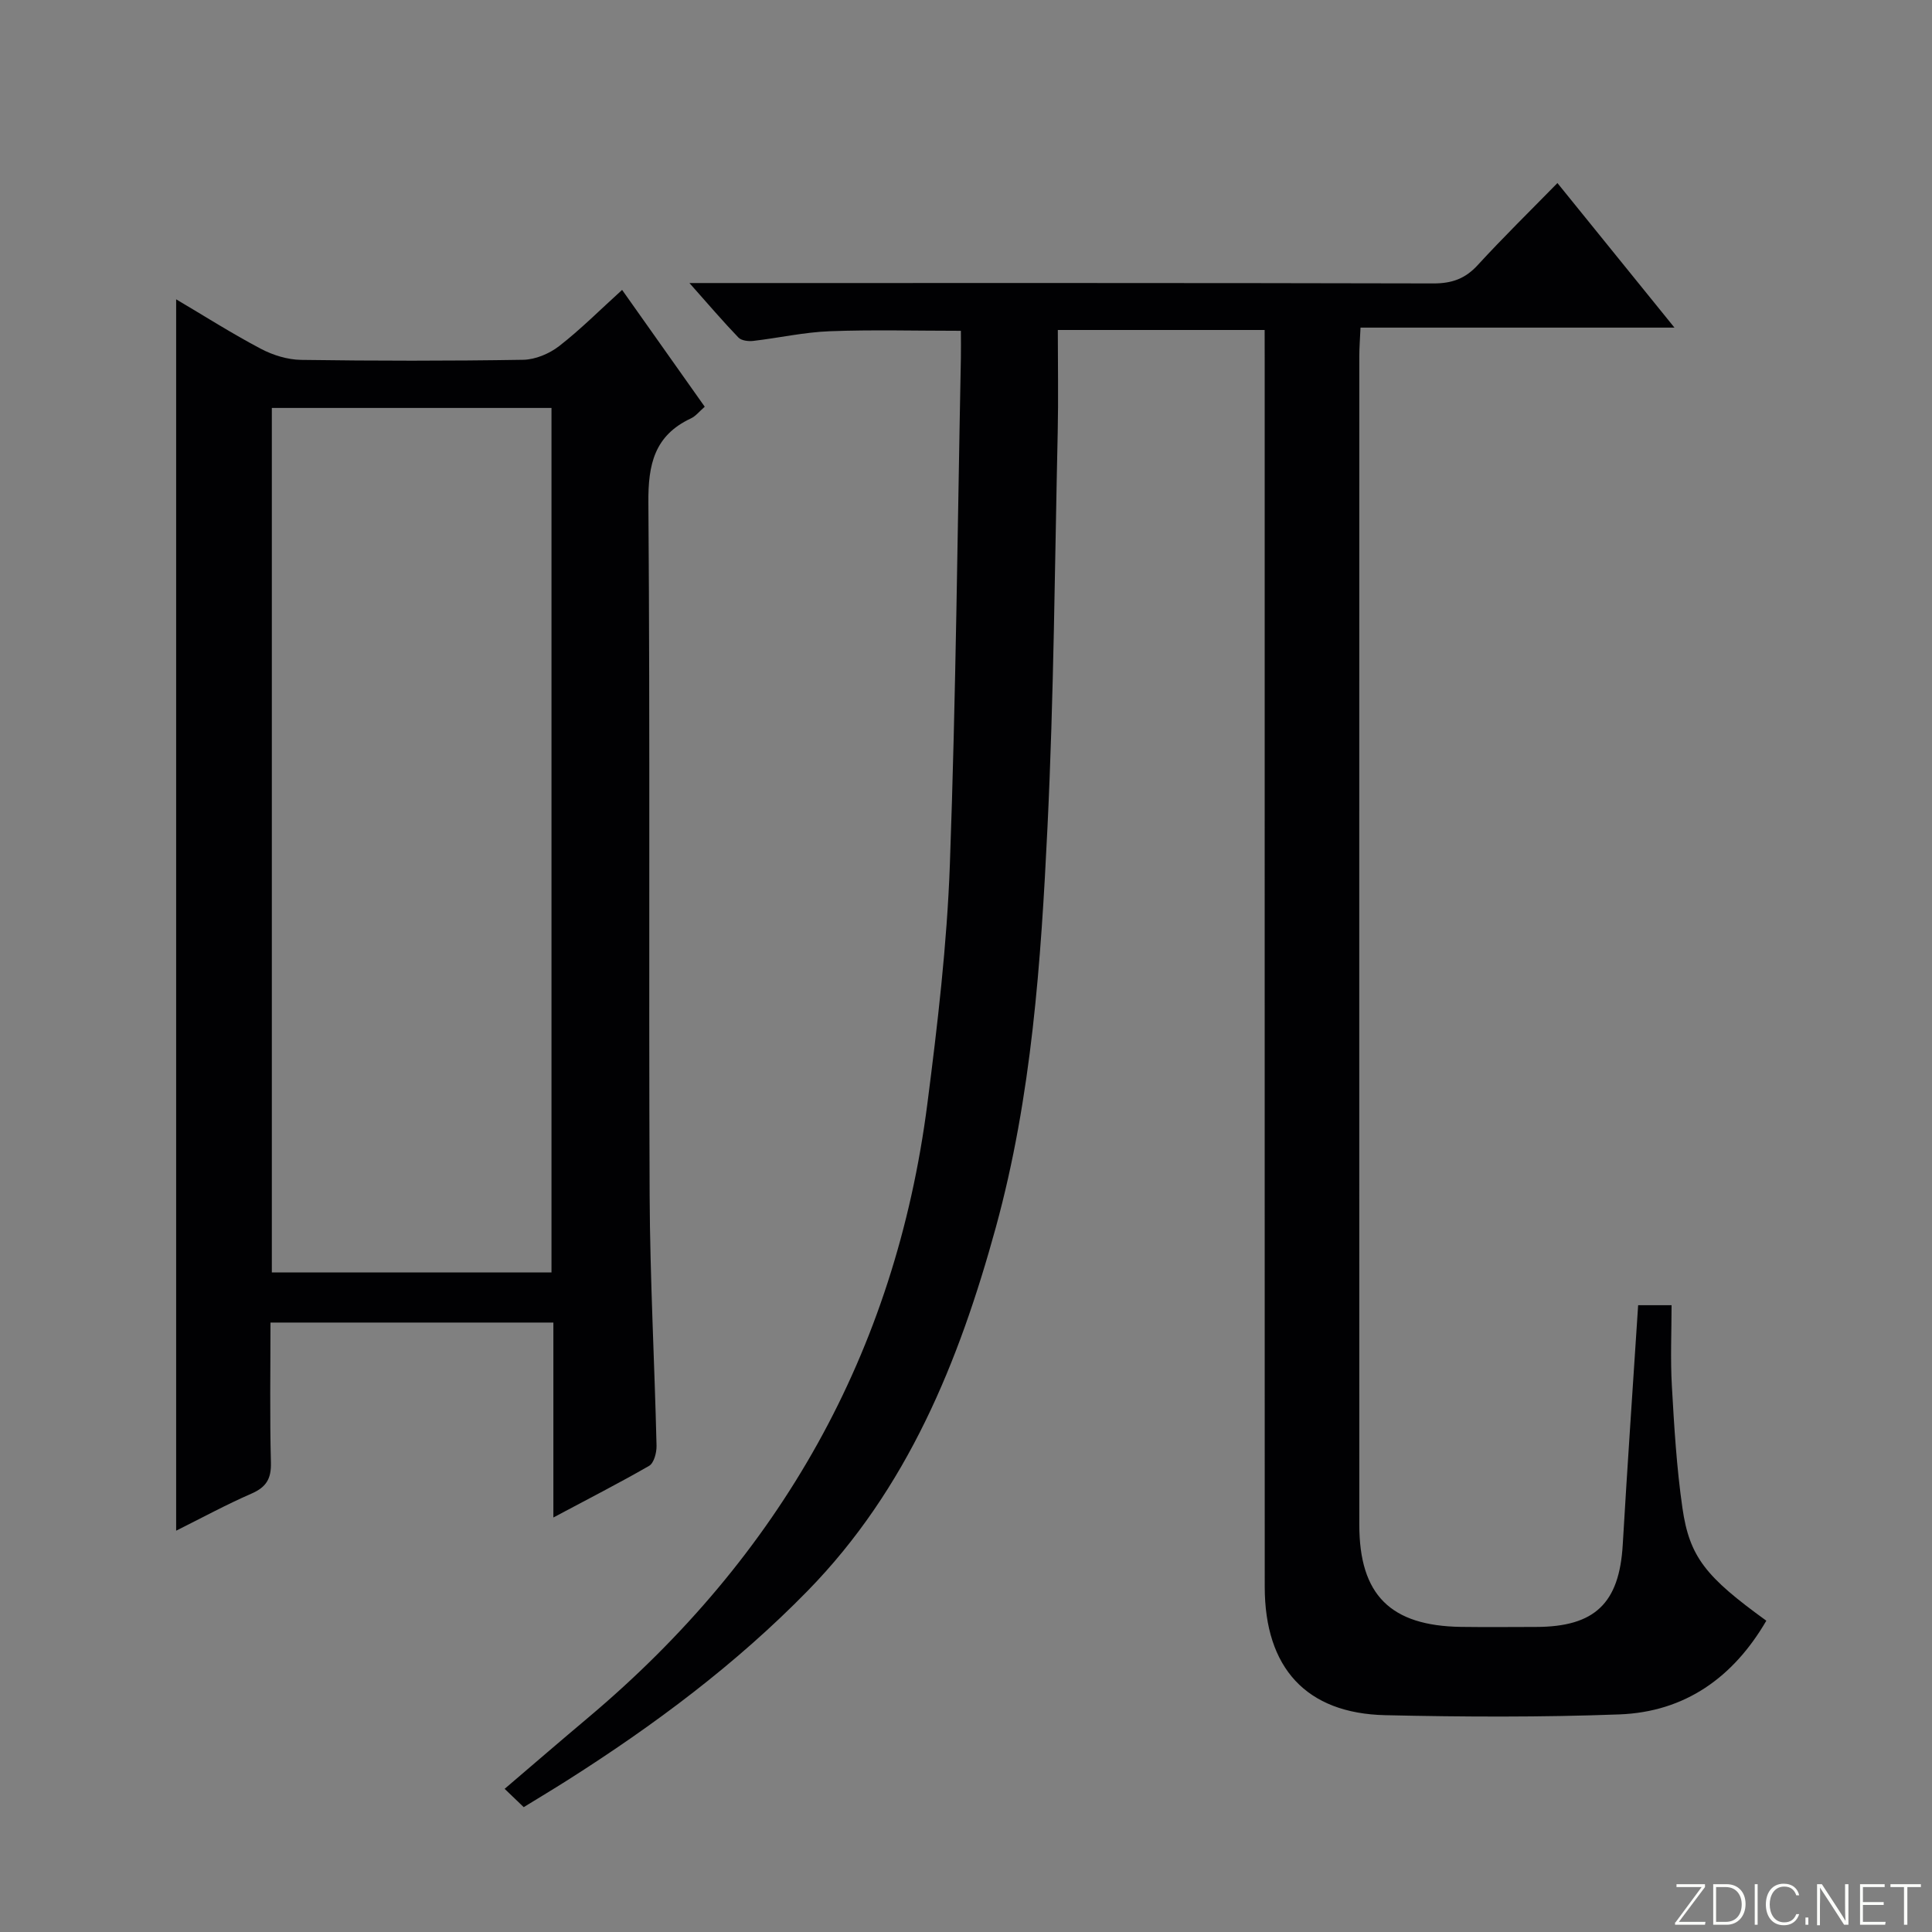 <svg enable-background="new 0 0 400 400" viewBox="0 0 400 400" xmlns="http://www.w3.org/2000/svg"><rect x="0" y="0" width="400" height="400" fill="#808080" stroke="none"/><g fill="#fbfcfa"><path d="m346.9 398 5.4-7.3h-5.2v-.6h5.9v.6l-5.4 7.2h5.5l-.1.6h-6.2v-.5z"/><path d="m354.7 390.1h2.8c2.3 0 3.9 1.6 3.9 4.1s-1.6 4.3-3.9 4.3h-2.8zm.6 7.8h2c2.2 0 3.3-1.6 3.3-3.6 0-1.8-1-3.6-3.3-3.6h-2z"/><path d="m363.9 390.1v8.4h-.6v-8.4z"/><path d="m372.5 396.3c-.4 1.3-1.4 2.3-3.2 2.3-2.4 0-3.7-1.9-3.7-4.3 0-2.3 1.2-4.3 3.7-4.3 1.8 0 2.9 1 3.2 2.4h-.6c-.4-1.1-1.1-1.8-2.5-1.8-2.1 0-3 1.9-3 3.7s.9 3.7 3 3.7c1.4 0 2.1-.7 2.5-1.7z"/><path d="m373.8 398.5v-1.5h.6v1.5z"/><path d="m376.2 398.5v-8.4h1c1.3 2 4.4 6.7 4.9 7.6-.1-1.2-.1-2.4-.1-3.8v-3.8h.7v8.4h-.9c-1.2-1.9-4.4-6.8-5-7.7.1 1.1 0 2.3 0 3.9v3.9h-.6z"/><path d="m390 394.4h-4.3v3.5h4.7l-.1.6h-5.2v-8.4h5.1v.6h-4.5v3.1h4.3v.7z"/><path d="m394.2 390.7h-2.8v-.6h6.3v.6h-2.8v7.8h-.7z"/></g><path d="m261.83 68.32c-14.63 0-28.41 0-42.82 0 0 7.19.13 14.13-.02 21.08-.61 27.29-.8 54.6-2.12 81.86-1.35 27.85-3.25 55.72-10.69 82.84-7.65 27.87-18.31 54.13-38.97 75.27-14.87 15.21-31.78 27.81-49.67 39.17-2.94 1.87-5.93 3.65-9.11 5.61-1.28-1.23-2.46-2.36-3.95-3.79 6.02-5.14 11.65-10 17.35-14.79 39.62-33.36 63.52-75.47 70.16-126.97 2.12-16.47 4.07-33.04 4.67-49.61 1.26-34.93 1.58-69.89 2.28-104.84.04-1.8 0-3.6 0-5.66-9.33 0-18.27-.25-27.18.09-5.28.2-10.53 1.39-15.8 2-1 .12-2.44-.05-3.06-.68-3.19-3.31-6.17-6.81-10.16-11.3h7.06c48.99 0 97.99-.04 146.98.08 3.8.01 6.58-.97 9.16-3.79 5.26-5.73 10.83-11.19 16.51-16.99 8.13 10.04 15.86 19.58 24.23 29.93-22.14 0-43.32 0-65 0-.1 2.31-.25 4.09-.25 5.87-.01 80.66-.02 161.31 0 241.97 0 14.53 6.44 20.95 21.07 21.16 5.16.07 10.33.02 15.5.01 12.2-.01 17.26-4.91 17.97-17 .96-16.41 2.1-32.82 3.19-49.61h6.92c0 5.46-.26 11.09.06 16.68.48 8.45.98 16.94 2.19 25.31 1.47 10.19 4.87 14.28 17.37 23.33-6.83 11.73-16.82 18.89-30.44 19.4-16.14.6-32.32.53-48.47.16-16.36-.37-24.93-9.8-24.94-26.56-.02-84.49-.01-168.98-.01-253.47-.01-2.15-.01-4.27-.01-6.76z" fill="#010103"/><path d="m114.57 314.18c0-14.09 0-27.03 0-40.36-19.64 0-38.85 0-58.57 0 0 9.75-.16 19.38.09 28.99.09 3.34-.96 5.09-4.01 6.42-5.28 2.3-10.35 5.06-15.61 7.68 0-85.05 0-169.7 0-254.94 5.87 3.47 11.56 7.09 17.51 10.23 2.51 1.33 5.55 2.27 8.36 2.31 15.32.22 30.65.23 45.98-.02 2.52-.04 5.41-1.26 7.44-2.83 4.45-3.46 8.46-7.49 13.04-11.64 5.76 8.15 11.39 16.1 17.11 24.19-1.13.98-1.88 1.96-2.87 2.42-7.54 3.53-8.87 9.51-8.8 17.42.37 47.81.05 95.62.26 143.44.08 17.28 1.02 34.56 1.43 51.84.03 1.41-.53 3.58-1.54 4.16-6.16 3.55-12.5 6.78-19.82 10.69zm-58.29-229.72v178.98h57.9c0-59.91 0-119.43 0-178.98-19.5 0-38.59 0-57.9 0z" fill="#010103"/></svg>